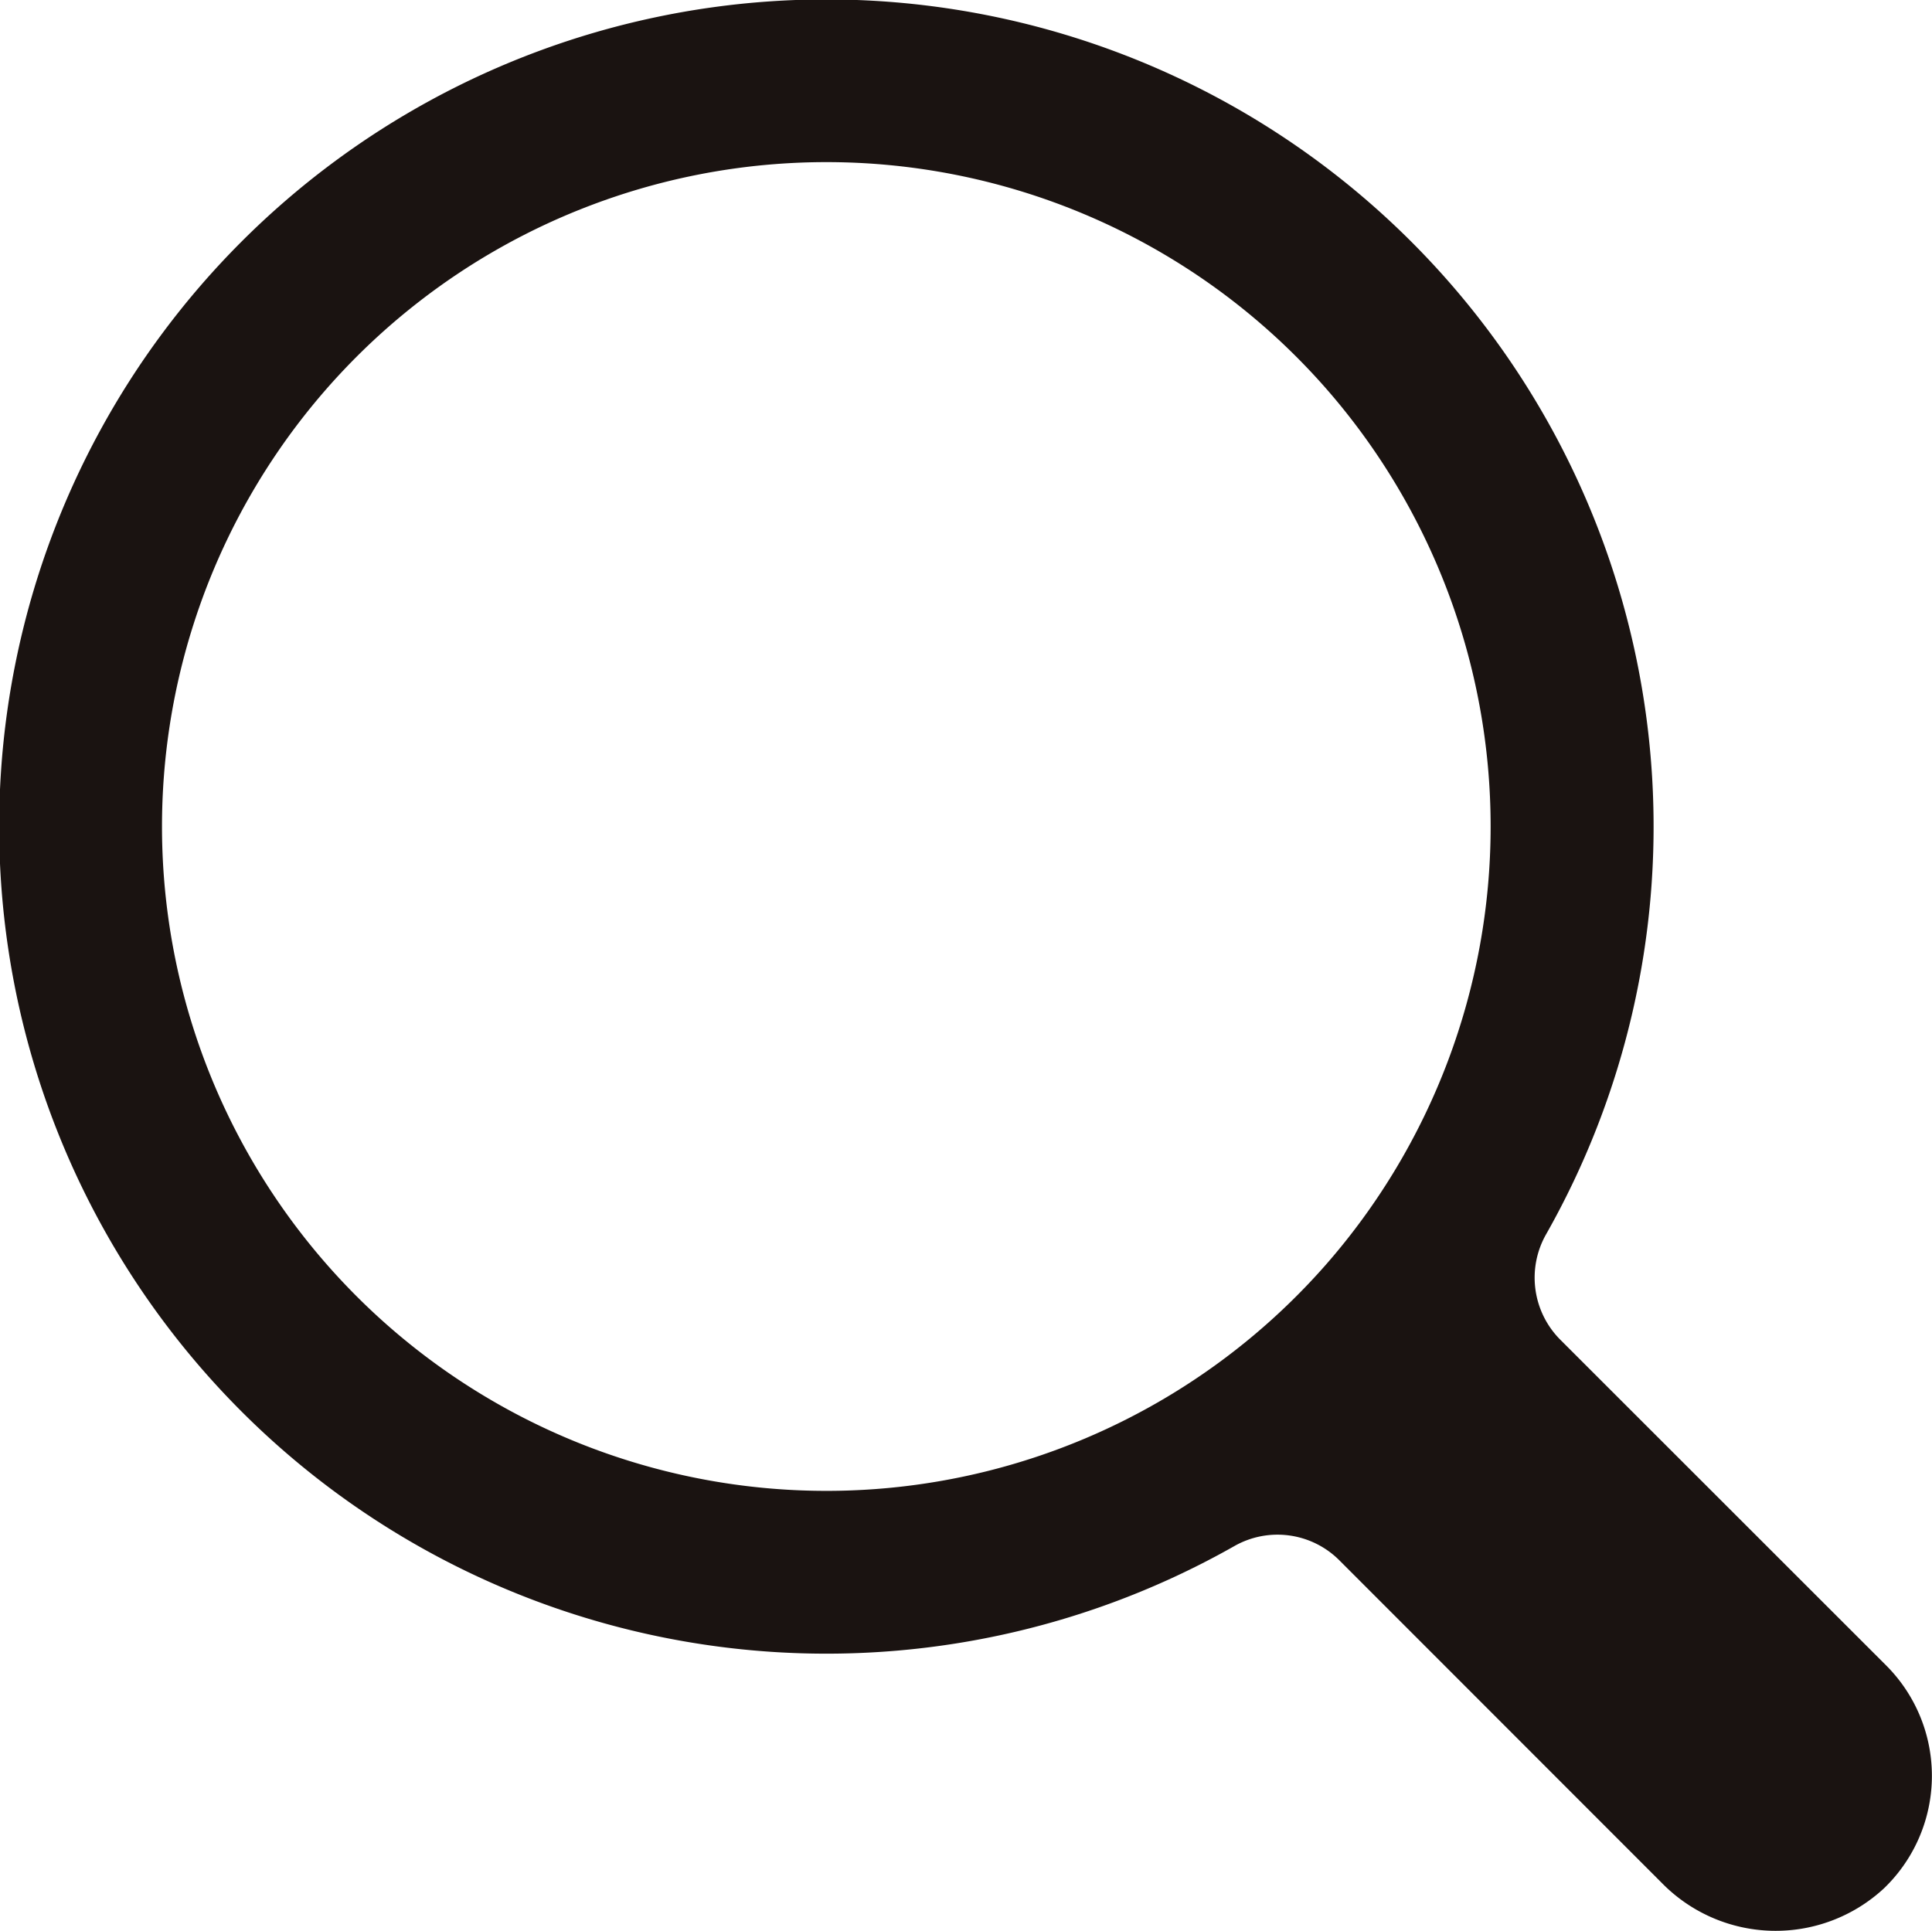 <svg xmlns="http://www.w3.org/2000/svg" width="18.862" height="18.853" viewBox="0 0 18.862 18.853">
  <path id="パス_31821" data-name="パス 31821" d="M68.093,67.115l-3.184-3.183a.858.858,0,0,1-.136-1.031,8.076,8.076,0,1,0-3.045,3.047.853.853,0,0,1,1.025.139L65.9,69.236a1.555,1.555,0,0,0,2.169.055A1.524,1.524,0,0,0,68.093,67.115ZM62.622,63.2a6.487,6.487,0,1,1,0-8.556A6.495,6.495,0,0,1,62.622,63.2Z" transform="translate(-49.677 -50.852)" fill="#1a1311"/>
</svg>
